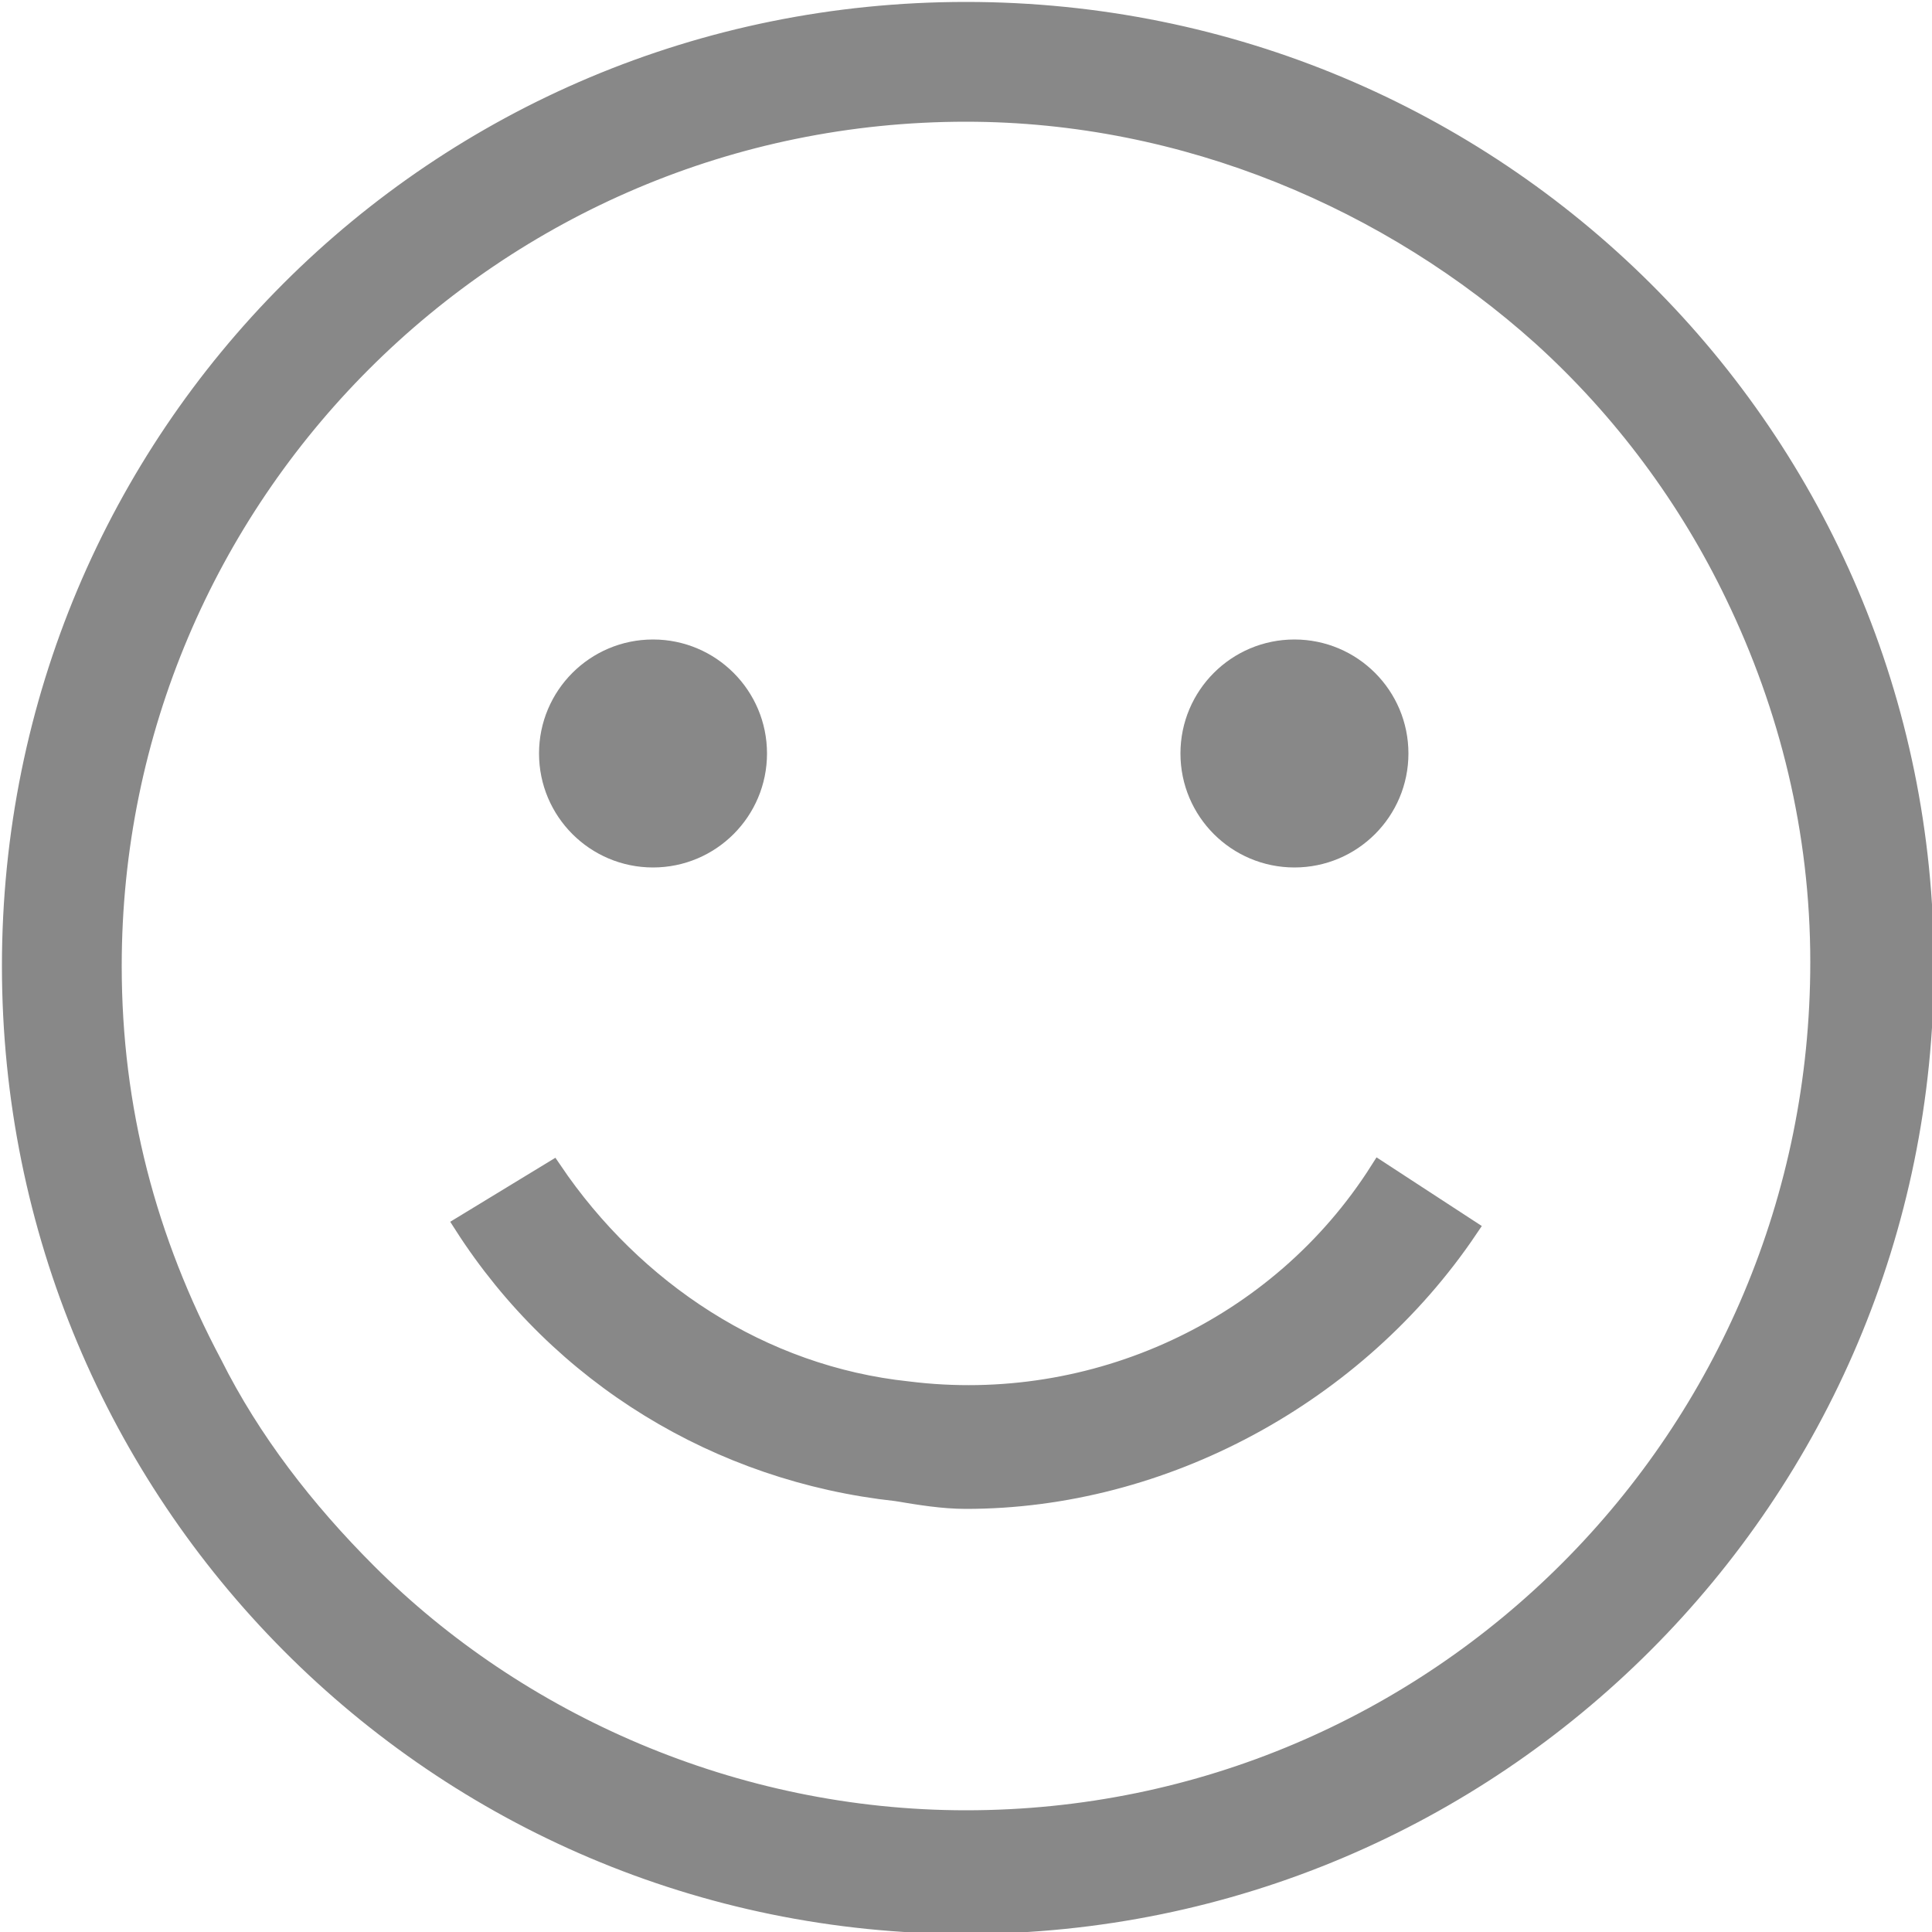 <?xml version="1.0" encoding="utf-8"?>
<!-- Generator: Adobe Illustrator 22.0.1, SVG Export Plug-In . SVG Version: 6.00 Build 0)  -->
<svg version="1.1" id="圖層_1" xmlns="http://www.w3.org/2000/svg" xmlns:xlink="http://www.w3.org/1999/xlink" x="0px" y="0px"
	 viewBox="0 0 50 50" style="enable-background:new 0 0 50 50;" xml:space="preserve">
<style type="text/css">
	.st0{display:none;}
	.st1{display:inline;}
	.st2{fill:#B7B7B7;}
	.st3{fill:#0C5D91;}
	.st4{fill:none;stroke:#FFFFFF;stroke-width:4;stroke-linecap:round;stroke-miterlimit:10;}
	.st5{display:inline;fill:none;stroke:#FFFFFF;stroke-width:2;stroke-linecap:round;stroke-miterlimit:10;}
	.st6{display:inline;fill:none;stroke:#FFFFFF;stroke-width:2;stroke-miterlimit:10;}
	.st7{display:inline;fill:none;stroke:#B7B7B7;stroke-width:2;stroke-linecap:round;stroke-miterlimit:10;}
	.st8{display:inline;fill:none;stroke:#B7B7B7;stroke-width:2;stroke-miterlimit:10;}
	.st9{display:inline;fill:none;stroke:#0C5D91;stroke-width:2;stroke-linecap:round;stroke-miterlimit:10;}
	.st10{display:inline;fill:#0C5D91;stroke:#0C5D91;stroke-width:2;stroke-miterlimit:10;}
	.st11{fill:none;stroke:#FFFFFF;stroke-width:4;stroke-miterlimit:10;}
	.st12{fill:#223976;}
	.st13{display:inline;fill:#223976;}
	.st14{fill:#888888;stroke:#888888;stroke-width:0.5;stroke-miterlimit:10;}
	.st15{fill:none;stroke:#B7B7B7;stroke-width:2.5;stroke-miterlimit:10;}
	.st16{fill:none;stroke:#223976;stroke-width:4;stroke-miterlimit:10;}
	.st17{fill:#223976;stroke:#223976;stroke-miterlimit:10;}
	.st18{display:inline;fill:none;stroke:#223976;stroke-width:4;stroke-miterlimit:10;}
	.st19{display:inline;fill:none;stroke:#223976;stroke-width:3.5;stroke-miterlimit:10;}
	.st20{display:inline;fill:none;stroke:#617AAA;stroke-width:10;stroke-miterlimit:10;}
	.st21{display:inline;fill:#EEEEEE;}
</style>
<g id="圖層_1_1_" class="st0">
</g>
<g id="圖層_2_1_" class="st0">
	<g id="Speech_Bubble_48_" class="st1">
		<g>
			<g>
				<path class="st2" d="M25.1,6.8c15,0,21.9,8.7,21.9,16.8s-6.9,16.8-21.9,16.8c-2.6,0-5.3-0.3-7.7-0.9L15.8,39l-1.2,1.2
					c-1.1,1.1-2.4,1.9-3.9,2.4c0.5-1,0.8-2.2,0.9-3.3l0.2-1.9l-1.6-1c-4.7-3-7.3-7.2-7.3-12C3,16,11.4,6.8,25.1,6.8 M25.1,3.8
					C9.8,3.8,0,14.2,0,24.5C0,30,2.9,35.3,8.7,39c-0.2,1.8-1.1,3.5-2.4,4.8l-2.5,2.4h3.5c3.5,0,6.9-1.4,9.4-3.9c2.6,0.7,5.6,1,8.4,1
					c16.1,0,24.9-9.6,24.9-19.8C50,13.4,41.3,3.8,25.1,3.8L25.1,3.8z"/>
			</g>
		</g>
	</g>
</g>
<g id="圖層_2_拷貝" class="st0">
	<g id="Speech_Bubble_1_" class="st1">
		<g>
			<g>
				<path class="st3" d="M7.3,46.2H3.7l2.5-2.4c1.4-1.3,2.2-3,2.4-4.8C2.9,35.3,0,30,0,24.5C0,14.2,9.8,3.8,25.1,3.8
					C41.3,3.8,50,13.4,50,23.6s-8.8,19.8-24.9,19.8c-2.8,0-5.8-0.4-8.4-1C14.2,44.8,10.8,46.2,7.3,46.2z"/>
			</g>
		</g>
	</g>
</g>
<g id="圖層_3-btn_x5F_back" class="st0">
	<g class="st1">
		<path class="st4" d="M20.5,44.5L2.7,26.7c-0.9-0.9-0.9-2.4,0-3.4L20.5,5.5"/>
		<line class="st4" x1="2" y1="25" x2="48" y2="25"/>
	</g>
</g>
<g id="圖層_4-img_x5F_group" class="st0">
	<line class="st5" x1="34.5" y1="25" x2="49" y2="25"/>
	<line class="st5" x1="41.8" y1="17.5" x2="41.8" y2="32.5"/>
	<path class="st6" d="M26.9,27.9c0,0-0.5,4.9-0.1,6.3c-0.1,0,4.2,0.7,8.3,2.5c3.7,1.5,6.5,3.3,8.1,4.9c0.5,0.5,0.8,1,1,1.5
		c0.5,0.9,0.7,2,0.7,2.9c0,0.1,0,0.1,0,0.1H1c0,0,0,0,0-0.1c0-0.9,0.2-2,0.7-2.9c0.3-0.5,0.6-1.1,1-1.5c1.6-1.6,4.4-3.3,8.1-4.9
		c4.1-1.8,8.4-2.5,8.3-2.5c0.4-1.4-0.1-6.3-0.1-6.3v-0.5c-3.3-2-5.6-6.2-5.6-11.2c0-6.8,4.3-12.3,9.6-12.3s9.6,5.5,9.6,12.3
		c0,5-2.3,9.3-5.6,11.2L26.9,27.9z"/>
</g>
<g id="圖層_5" class="st0">
	<line class="st7" x1="36.5" y1="18.8" x2="49" y2="18.8"/>
	<line class="st7" x1="38.9" y1="25.7" x2="49" y2="25.7"/>
	<line class="st7" x1="44" y1="31.6" x2="49" y2="31.6"/>
	<path class="st8" d="M26.9,27.9c0,0-0.5,4.9-0.1,6.3c-0.1,0,4.2,0.7,8.3,2.5c3.7,1.5,6.5,3.3,8.1,4.9c0.5,0.5,0.8,1,1,1.5
		c0.5,0.9,0.7,2,0.7,2.9c0,0.1,0,0.1,0,0.1H1c0,0,0,0,0-0.1c0-0.9,0.2-2,0.7-2.9c0.3-0.5,0.6-1.1,1-1.5c1.6-1.6,4.4-3.3,8.1-4.9
		c4.1-1.8,8.4-2.5,8.3-2.5c0.4-1.4-0.1-6.3-0.1-6.3v-0.5c-3.3-2-5.6-6.2-5.6-11.2c0-6.8,4.3-12.3,9.6-12.3s9.6,5.5,9.6,12.3
		c0,5-2.3,9.3-5.6,11.2L26.9,27.9z"/>
</g>
<g id="圖層_5_拷貝" class="st0">
	<line class="st9" x1="36.5" y1="18.7" x2="49" y2="18.7"/>
	<line class="st9" x1="38.9" y1="25.7" x2="49" y2="25.7"/>
	<line class="st9" x1="44" y1="31.5" x2="49" y2="31.5"/>
	<path class="st10" d="M26.9,27.9c0,0-0.5,4.9-0.1,6.3c-0.1,0,4.2,0.7,8.3,2.5c3.7,1.5,6.5,3.3,8.1,4.9c0.5,0.5,0.8,1,1,1.5
		c0.5,0.9,0.7,2,0.7,2.9c0,0.1,0,0.1,0,0.1H1c0,0,0,0,0-0.1c0-0.9,0.2-2,0.7-2.9c0.3-0.5,0.6-1.1,1-1.5c1.6-1.6,4.4-3.3,8.1-4.9
		c4.1-1.8,8.4-2.5,8.3-2.5c0.4-1.4-0.1-6.3-0.1-6.3v-0.5c-3.3-2-5.6-6.2-5.6-11.2c0-6.8,4.3-12.3,9.6-12.3s9.6,5.5,9.6,12.3
		c0,5-2.3,9.3-5.6,11.2L26.9,27.9z"/>
</g>
<g id="圖層_6" class="st0">
	<path class="st8" d="M29.3,28.1c0,0-0.5,5.4-0.1,6.9c-0.2,0,4.6,0.7,9,2.7c4,1.7,7.1,3.6,8.8,5.3c0.5,0.5,0.9,1.1,1.1,1.7
		c0.6,1,0.8,2.2,0.8,3.2c0,0.1,0,0.1,0,0.1H1v-0.1c0-1,0.2-2.2,0.8-3.2c0.3-0.6,0.6-1.2,1.1-1.7c1.7-1.7,4.8-3.6,8.8-5.3
		c4.5-2,9.2-2.7,9-2.7c0.4-1.6-0.1-6.9-0.1-6.9l-0.1-0.5c-3.6-2.1-6.2-6.8-6.2-12.3c0-7.5,4.7-13.5,10.5-13.5s10.5,6,10.5,13.5
		c0,5.4-2.5,10.1-6.1,12.3L29.3,28.1z"/>
</g>
<g id="圖層_6_拷貝" class="st0">
	<path class="st10" d="M29.3,28.1c0,0-0.5,5.4-0.1,6.9c-0.2,0,4.6,0.7,9,2.7c4,1.7,7.1,3.6,8.8,5.3c0.5,0.5,0.9,1.1,1.1,1.7
		c0.6,1,0.8,2.2,0.8,3.2c0,0.1,0,0.1,0,0.1H1v-0.1c0-1,0.2-2.2,0.8-3.2c0.3-0.6,0.6-1.2,1.1-1.7c1.7-1.7,4.8-3.6,8.8-5.3
		c4.5-2,9.2-2.7,9-2.7c0.4-1.6-0.1-6.9-0.1-6.9l-0.1-0.5c-3.6-2.1-6.2-6.8-6.2-12.3c0-7.5,4.7-13.5,10.5-13.5s10.5,6,10.5,13.5
		c0,5.4-2.5,10.1-6.1,12.3L29.3,28.1z"/>
</g>
<g id="圖層_7-icon_x5F_search" class="st0">
	<g class="st1">
		<circle class="st11" cx="20.6" cy="20.2" r="18.2"/>
		<line class="st4" x1="33.1" y1="33.4" x2="47.7" y2="48"/>
	</g>
</g>
<g id="圖層_12" class="st0">
	<g class="st1">
		<g>
			<g>
				<path class="st12" d="M25,0c-8,0-14.4,6.5-14.4,14.4c0,4.9,2.5,9.3,6.3,11.9c-3.5,1.2-6.8,3.2-9.5,5.9C2.6,37,0,43.3,0,50h3.9
					c0-11.6,9.4-21.1,21.1-21.1c8,0,14.4-6.5,14.4-14.4S32.9,0,25,0z M25,25c-5.8,0-10.5-4.7-10.5-10.5S19.1,3.9,25,3.9
					s10.5,4.7,10.5,10.5S30.8,25,25,25z"/>
			</g>
		</g>
		<g>
			<g>
				<polygon class="st12" points="41.8,37.9 41.8,29.7 37.9,29.7 37.9,37.9 29.7,37.9 29.7,41.8 37.9,41.8 37.9,50 41.8,50 
					41.8,41.8 50,41.8 50,37.9 				"/>
			</g>
		</g>
	</g>
</g>
<g id="圖層_13" class="st0">
	<path class="st13" d="M29,32.8c-1.2-0.9-2.5-1.5-3.9-2.1c1.8-1.7,3-4,3.2-6.6C31,21.5,34.7,20,38.5,20c3,0,5.9,0.9,8.4,2.6
		c0.9,0.6,2.1,0.4,2.7-0.5c0.6-0.9,0.4-2.1-0.5-2.7c-1.2-0.9-2.5-1.5-3.9-2.1c2-1.8,3.3-4.5,3.3-7.4c0-5.5-4.5-10-10-10
		s-10,4.5-10,10c0,2.9,1.3,5.5,3.2,7.3c-0.3,0.1-0.5,0.2-0.8,0.3c-1.2,0.5-2.4,1.2-3.4,2c-1.5-3.7-5.1-6.3-9.2-6.3
		c-5.5,0-10,4.5-10,10c0,2.9,1.2,5.5,3.2,7.3c-5.3,2-9.6,6.2-11.3,11.7C-0.4,44-0.1,45.9,1,47.4C2.2,49.1,4,50,5.9,50h17
		c1.1,0,2-0.9,2-2s-0.9-2-2-2h-17c-0.6,0-1.2-0.3-1.6-0.8S3.8,44.1,4,43.5c1.9-6,7.8-10.2,14.3-10.2c3,0,5.9,0.9,8.4,2.6
		c0.9,0.6,2.1,0.4,2.7-0.5C30.1,34.6,29.8,33.4,29,32.8z M38.6,3.9c3.3,0,6.1,2.7,6.1,6.1s-2.8,6-6.1,6s-6.1-2.7-6.1-6.1
		S35.2,3.9,38.6,3.9z M18.4,17.3c3.3,0,6.1,2.7,6.1,6.1s-2.7,6.1-6.1,6.1s-6.1-2.7-6.1-6.1C12.3,20,15,17.3,18.4,17.3z M50,40.7
		c0,1.1-0.9,2-2,2h-5.4V48c0,1.1-0.9,2-2,2s-2-0.9-2-2v-5.4h-5.4c-1.1,0-2-0.9-2-2s0.9-2,2-2h5.4v-5.4c0-1.1,0.9-2,2-2s2,0.9,2,2
		v5.4H48C49.1,38.8,50,39.6,50,40.7z"/>
</g>
<g id="圖層_14">
	<g>
		<path class="st14" d="M25,0.3C11.3,0.3,0.3,11.3,0.3,25S11.3,49.8,25,49.8S49.8,38.7,49.8,25S38.7,0.3,25,0.3z M25,47.1
			c-6,0-11.6-2.5-15.5-6.4c-1.6-1.6-3-3.4-4-5.4C3.8,32.1,2.9,28.7,2.9,25C2.9,12.8,12.8,2.9,25,2.9c5.7,0,11,2.3,14.9,5.8
			c2.1,1.9,3.8,4.2,5,6.7c1.4,2.9,2.2,6.1,2.2,9.5C47.1,37.2,37.2,47.1,25,47.1z"/>
		<circle class="st14" cx="16.9" cy="19.5" r="2.7"/>
		<circle class="st14" cx="33.5" cy="19.5" r="2.7"/>
		<path class="st14" d="M25,38.8c5.1,0,10.1-2.7,13-7l-2.3-1.5c-2.6,4.1-7.4,6.3-12.2,5.7c-3.8-0.4-7.1-2.6-9.2-5.7L12,31.7
			c2.5,3.9,6.6,6.4,11.2,6.9C23.8,38.7,24.4,38.8,25,38.8z"/>
	</g>
</g>
<g id="圖層_15" class="st0">
	<g class="st1">
		<rect x="1.3" y="4.2" class="st15" width="47.5" height="41.6"/>
		<circle class="st15" cx="22.2" cy="18.1" r="4.8"/>
		<path class="st15" d="M48.8,33.3L38.1,22.7c-0.8-0.8-2-0.8-2.8,0L22.8,35.3l-7.9-7.9c-0.8-0.8-2-0.8-2.8,0L1.3,38.1"/>
	</g>
</g>
<g id="圖層_16" class="st0">
	<g class="st1">
		<circle class="st16" cx="18.4" cy="16.8" r="10.3"/>
		<path class="st16" d="M2,43.5C2,34.4,9.4,27,18.5,27S35,34.4,35,43.5"/>
		<path class="st16" d="M31.4,6.4c5.7,0,10.3,4.6,10.3,10.3S37.1,27,31.4,27"/>
		<path class="st16" d="M31.5,27.1c9.1,0,16.5,7.4,16.5,16.5"/>
	</g>
</g>
<g id="圖層_17" class="st0">
	<g class="st1">
		<path class="st17" d="M23.2,25l-8.1,8.1c-0.5,0.5-0.5,1.3,0,1.8s1.3,0.5,1.8,0l8.1-8.1l8.1,8.1c0.5,0.5,1.3,0.5,1.8,0
			s0.5-1.3,0-1.8L26.8,25l8.1-8.1c0.5-0.5,0.5-1.3,0-1.8c-0.2-0.2-0.6-0.4-0.9-0.4s-0.7,0.1-0.9,0.4L25,23.2l-8.1-8.1
			c-0.2-0.2-0.6-0.4-0.9-0.4s-0.7,0.1-0.9,0.4c-0.5,0.5-0.5,1.3,0,1.8L23.2,25z"/>
	</g>
	<circle class="st18" cx="25" cy="25" r="23"/>
</g>
<g id="圖層_18" class="st0">
	<g class="st1">
		<g>
			<g>
				<g>
					<polygon class="st12" points="34.5,17.2 30.6,17.1 29.8,40.3 33.7,40.4 					"/>
					<rect x="23" y="17.2" class="st12" width="3.9" height="23.2"/>
					<polygon class="st12" points="20.2,40.3 19.4,17.1 15.5,17.2 16.3,40.4 					"/>
					<path class="st12" d="M1.7,7.5v3.9h4.1L9,48.2c0.1,1,0.9,1.8,2,1.8h28c1,0,1.9-0.8,2-1.8l3.2-36.8h4.1V7.5H1.7z M37.2,46.1
						H12.8l-3-34.7h30.5L37.2,46.1z"/>
				</g>
			</g>
		</g>
		<g>
			<g>
				<path class="st12" d="M31.4,0H18.6c-1.8,0-3.3,1.5-3.3,3.3v6.2h3.9V3.9h11.5v5.5h3.9V3.3C34.7,1.5,33.2,0,31.4,0z"/>
			</g>
		</g>
	</g>
</g>
<g id="圖層_19_拷貝" class="st0">
	<circle class="st18" cx="25" cy="25" r="23"/>
	<line class="st19" x1="40.5" y1="9.5" x2="8" y2="42"/>
</g>
<g id="圖層_20" class="st0">
	<g class="st1">
		<g id="send">
			<polygon class="st3" points="0,46.4 50,25 0,3.6 0,20.2 35.7,25 0,29.8 			"/>
		</g>
	</g>
</g>
<g id="圖層_21" class="st0">
	<line class="st20" x1="0" y1="25" x2="50" y2="25"/>
	<line class="st20" x1="25" y1="0" x2="25" y2="50"/>
</g>
<g id="圖層_21_拷貝" class="st0">
	<line class="st20" x1="3.5" y1="46.5" x2="46.5" y2="3.5"/>
	<line class="st20" x1="3.5" y1="3.5" x2="46.5" y2="46.5"/>
</g>
<g id="圖層_23" class="st0">
	<circle class="st21" cx="6" cy="25" r="6"/>
	<circle class="st21" cx="25" cy="25" r="6"/>
	<circle class="st21" cx="44" cy="25" r="6"/>
</g>
</svg>
